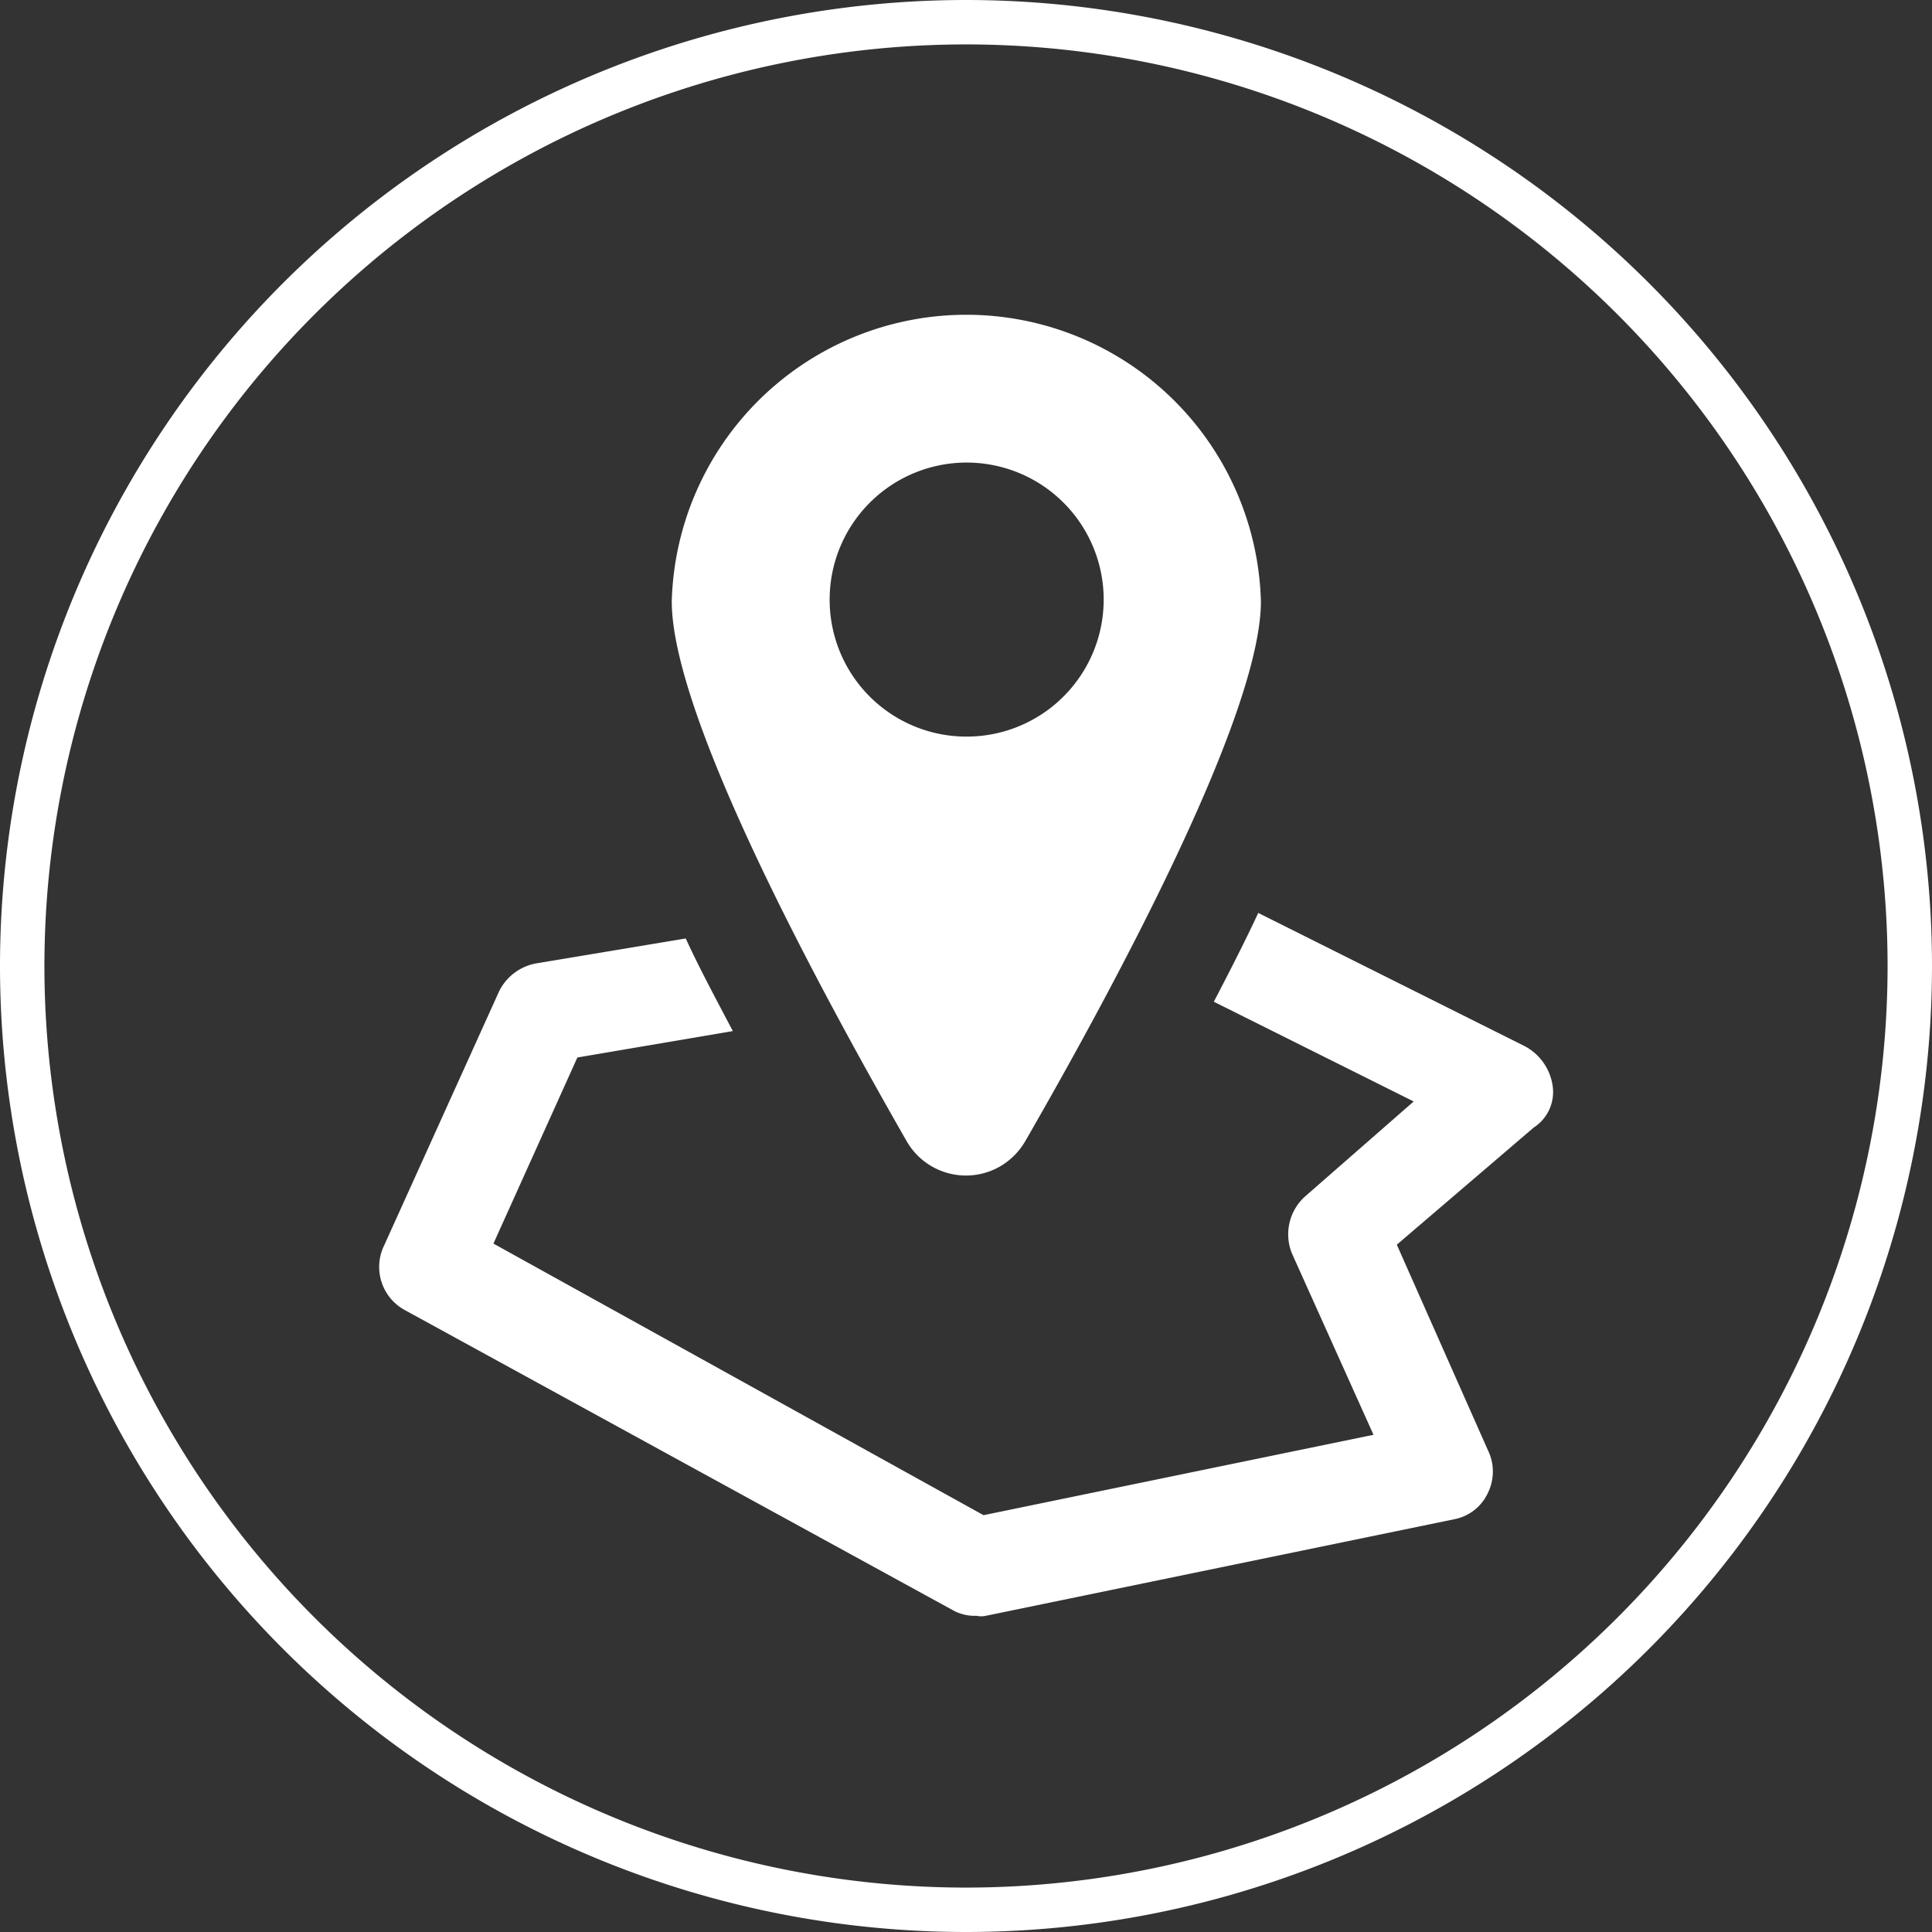 <svg xmlns="http://www.w3.org/2000/svg" viewBox="0 0 87 87"><rect x="0" y="0" width="87" height="87" fill="#333333" stroke="none"/><defs><style>.cls-1{fill:none;stroke:#fff;stroke-width:2px;}.cls-2{fill:#fff;}</style></defs><g id="Layer_2" data-name="Layer 2"><g id="Layer_1-2" data-name="Layer 1"><path class="cls-1" d="M43.52,86A42.52,42.52,0,0,0,86,43.52h0A42.52,42.52,0,0,0,43.52,1h0A42.52,42.52,0,0,0,1,43.52H1A42.52,42.52,0,0,0,43.52,86Z"/><path class="cls-2" d="M69.91,48.85a2.41,2.41,0,0,0-1.25-1.74l-12-6c-.57,1.23-1.24,2.54-2,4l9,4.49L58.8,53.85a2.29,2.29,0,0,0-.62,2.6l3.67,8.16L44.29,68.23,22.22,56,26,47.62l7-1.19c-.81-1.54-1.55-2.92-2.12-4.17l-6.72,1.12a2.32,2.32,0,0,0-1.68,1.25L17.3,56.08A2.21,2.21,0,0,0,18.24,59L42.91,72.51a2,2,0,0,0,1.06.25,1,1,0,0,0,.43,0l21.1-4.35A2.1,2.1,0,0,0,67,67.23a2.18,2.18,0,0,0,0-1.93l-4.1-9.25,6.17-5.28A1.9,1.9,0,0,0,69.91,48.85Z"/><path class="cls-2" d="M46.19,51.35c3.87-6.72,10.59-19.11,10.59-24.27a13.27,13.27,0,0,0-26.53,0c0,5.22,6.74,17.61,10.59,24.33a3.08,3.08,0,0,0,4.22,1.1A3.14,3.14,0,0,0,46.19,51.35ZM37.36,27a6.17,6.17,0,1,1,6.16,6.17A6.16,6.16,0,0,1,37.36,27Z"/></g></g></svg>